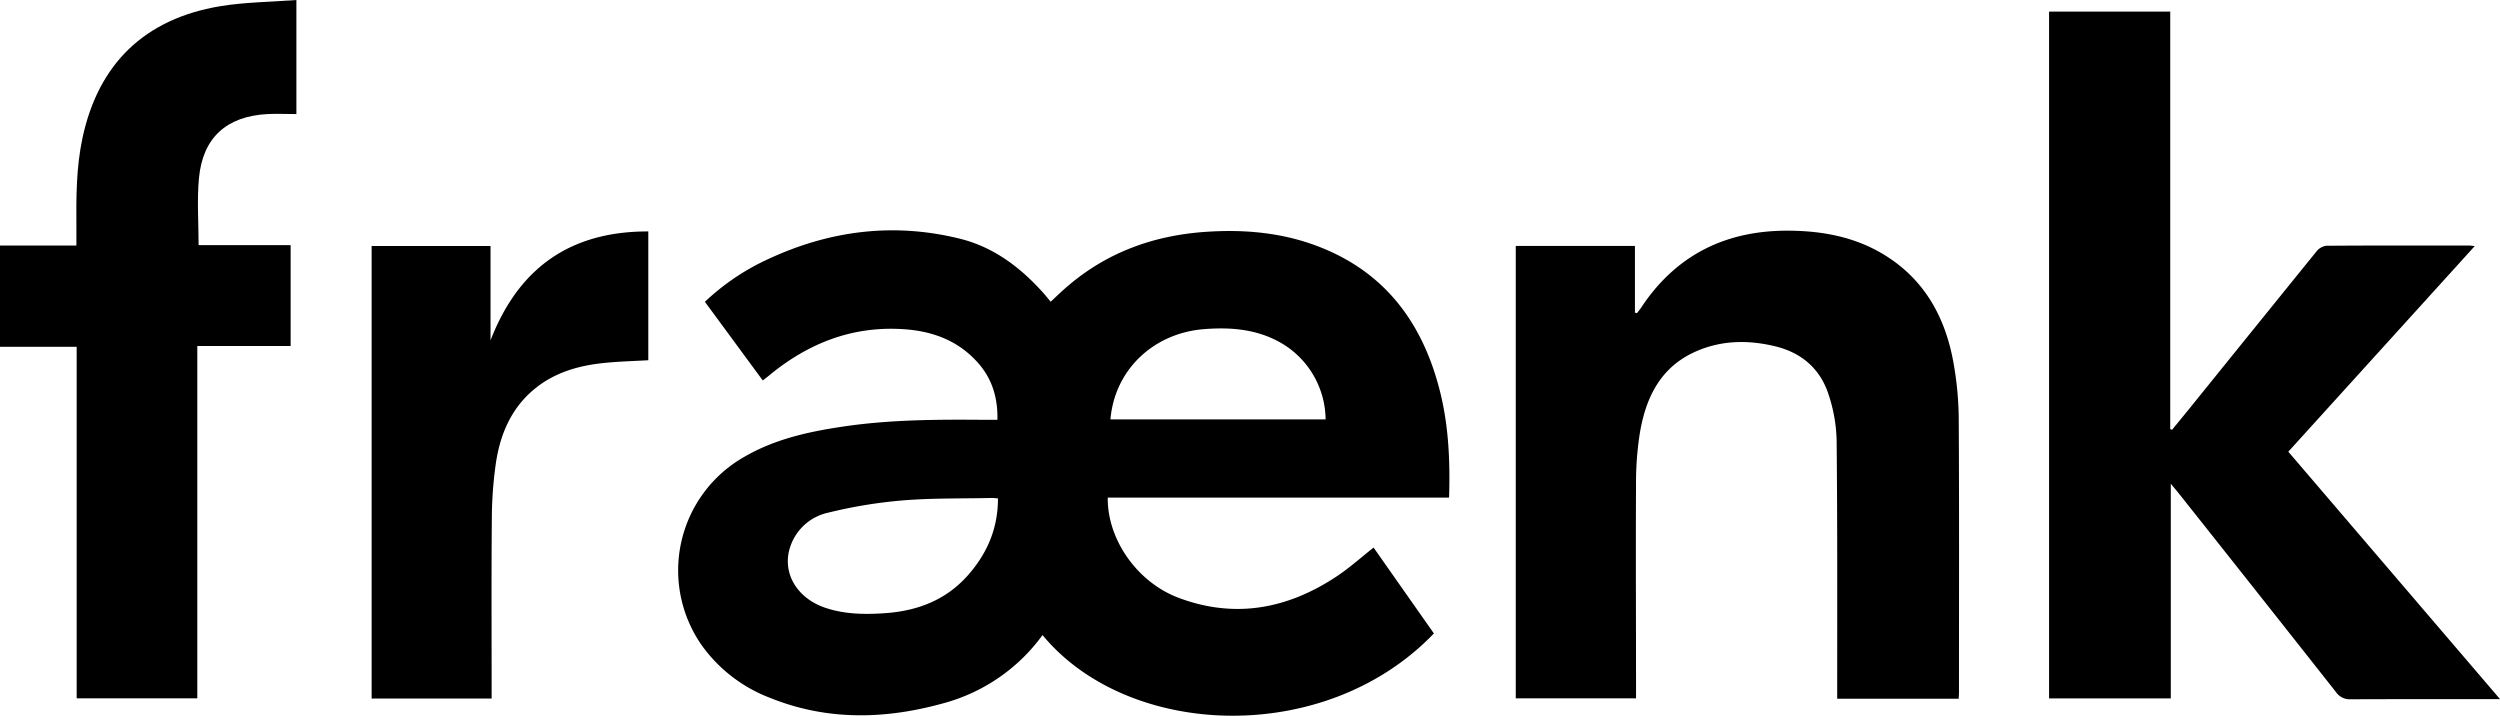 <svg xmlns="http://www.w3.org/2000/svg" width="750" height="214.68" viewBox="0 0 750 214.68"><path d="M0,73.67H22.92c0-2,0-3.78,0-5.53-.07-9-.06-17.93,1.83-26.77C29.5,19.17,43.35,5.66,66,1.87,73.47.63,81.13.6,88.92,0V34.22c-2.94,0-5.85-.14-8.74,0-12.24.68-19.35,7.07-20.49,19.22-.62,6.56-.11,13.24-.11,20.1H87.19v30.27h-28V209.5H23V104.05H0Z"/><path d="M312.76,190.52a54.1,54.1,0,0,1-28.89,20.22c-17.75,5.08-35.55,5.65-53-1.44A44.79,44.79,0,0,1,210.82,194a39.17,39.17,0,0,1,12.44-56.93c9-5.23,18.89-7.48,29-9,14.46-2.21,29-2.25,43.58-2.12h3.39c.13-6.57-1.55-12.25-5.8-17.06-5.87-6.66-13.54-9.52-22.16-10.12-15.53-1.08-28.9,4.21-40.69,14-.54.45-1.1.86-1.75,1.37l-17.36-23.6a69.87,69.87,0,0,1,18.92-12.78c18.48-8.62,37.69-11.07,57.57-6.15,9.94,2.46,17.9,8.39,24.71,15.91.83.91,1.61,1.88,2.53,3,1.86-1.72,3.61-3.45,5.49-5,11.74-9.93,25.51-14.85,40.68-15.94,11.7-.84,23.25.14,34.31,4.43,19.35,7.5,30.54,22.09,35.86,41.67,3,10.9,3.54,22.05,3.18,33.6H332.32c-.14,12.47,8.71,25.26,21.09,30,16.91,6.41,32.79,3.46,47.58-6.36,3.82-2.53,7.26-5.63,11.09-8.65,6,8.56,12.06,17.18,18.09,25.76C397.62,224,338.51,221.71,312.76,190.52Zm-13.37-41c-.84-.06-1.36-.14-1.87-.13-9,.21-18.13,0-27.13.77a142.75,142.75,0,0,0-21.93,3.64,15.44,15.44,0,0,0-11.31,10c-2.75,7.77,1.75,15.65,10.54,18.57,6,2,12.22,2,18.43,1.54,9.52-.78,17.89-4.06,24.37-11.46C296.2,165.92,299.4,158.5,299.39,149.49Zm33.75-23.7h64.54a26.82,26.82,0,0,0-14.32-23.47c-7-3.69-14.55-4.22-22.26-3.6C345.9,100,334.39,111.05,333.14,125.79Z"/><path d="M750,209.73h-3.27c-13.85,0-27.7,0-41.55.05a5,5,0,0,1-4.43-2.21q-23.58-29.91-47.26-59.73c-.6-.76-1.24-1.49-2.25-2.71v64.39H614.72V3.49h36.35V128.74l.56.18c1.76-2.16,3.54-4.3,5.29-6.47q19-23.53,38-47a4.59,4.59,0,0,1,2.93-1.72c14.29-.11,28.59-.07,42.88-.07.41,0,.81.08,1.68.18l-55.92,61.67Z"/><path d="M587.6,209.62H551.16V206.2c0-24.68.08-49.37-.17-74.06a46.81,46.81,0,0,0-2.42-13.79C546.15,110.84,540.73,106,533,104c-8.58-2.16-17.14-2-25.22,1.89-10.1,4.89-14.2,14-15.88,24.38a94.62,94.62,0,0,0-1.09,14.57c-.11,20.43,0,40.85,0,61.27v3.38H454.73V73.79h35.75v20l.6.17c.44-.58.92-1.14,1.32-1.75,10.61-16,25.76-23.25,44.72-23,10.29.12,20.13,2.09,28.93,7.72,11.67,7.47,17.64,18.69,20,31.93a99.1,99.1,0,0,1,1.57,16.93c.16,27.09.07,54.17.07,81.26C587.73,207.84,587.65,208.62,587.6,209.62Z"/><path d="M147.16,73.8v28.3c8.38-21.65,23.84-32.73,47.33-32.67v38.64c-4.28.25-8.6.36-12.89.78-7.9.76-15.35,2.85-21.57,8.11-6.8,5.75-10,13.48-11.27,22a121.15,121.15,0,0,0-1.21,16.7c-.15,16.87-.06,33.75-.06,50.62v3.29h-36V73.8Z"/></svg>